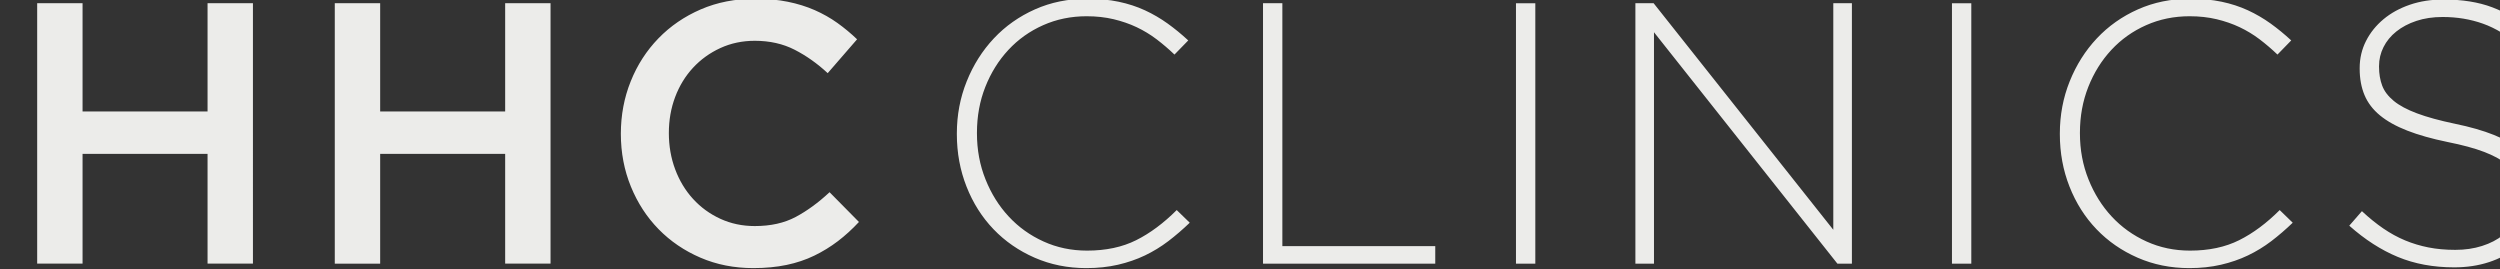 <?xml version="1.0" encoding="UTF-8" standalone="no"?>
<!-- Created with Inkscape (http://www.inkscape.org/) -->

<svg
   width="73.378mm"
   height="7.895mm"
   viewBox="0 0 73.378 7.895"
   version="1.1"
   id="svg1"
   xml:space="preserve"
   xmlns="http://www.w3.org/2000/svg"
   xmlns:svg="http://www.w3.org/2000/svg"><rect x="0" y="0" width="73.378" height="7.895" fill="#333333" stroke="none"/><defs
     id="defs1"><clipPath
       clipPathUnits="userSpaceOnUse"
       id="clipPath156"><path
         d="M 0,0 H 1366 V 868 H 0 Z"
         transform="translate(-582.771,-812.858)"
         id="path156" /></clipPath></defs><g
     id="g149"
     transform="matrix(0.265,0,0,0.265,-692.702,23.659)"><g
       id="g154"
       transform="translate(4.753,-145.757)"><path
         id="path155"
         d="M 0,0 V -9.119 H -3.771 V 12.519 H 0 V 3.524 h 10.386 v 8.995 h 3.771 V -9.119 H 10.386 V 0 Z m 24.728,0 v -9.119 h -3.771 v 21.638 h 3.771 V 3.524 h 10.386 v 8.995 h 3.771 V -9.119 H 35.114 V 0 Z M 62.764,-7.249 C 62.156,-7.712 61.501,-8.114 60.801,-8.454 60.1,-8.794 59.333,-9.052 58.498,-9.227 57.664,-9.402 56.741,-9.49 55.732,-9.49 c -1.587,0 -3.05,0.289 -4.39,0.866 -1.339,0.577 -2.499,1.365 -3.477,2.365 -0.979,0.999 -1.747,2.179 -2.303,3.539 -0.556,1.36 -0.835,2.823 -0.835,4.389 0,1.546 0.273,2.998 0.82,4.359 0.545,1.36 1.313,2.55 2.302,3.57 0.99,1.02 2.164,1.824 3.524,2.411 1.36,0.587 2.864,0.881 4.513,0.881 0.989,0 1.891,-0.083 2.705,-0.248 0.814,-0.165 1.561,-0.397 2.241,-0.695 0.68,-0.299 1.308,-0.654 1.885,-1.066 0.577,-0.413 1.123,-0.866 1.639,-1.36 L 61.914,6.708 C 61.048,7.511 60.131,8.16 59.163,8.655 58.194,9.15 57.092,9.397 55.855,9.397 54.825,9.397 53.872,9.196 52.996,8.794 52.12,8.392 51.363,7.846 50.724,7.156 50.085,6.465 49.591,5.657 49.24,4.729 48.89,3.802 48.715,2.802 48.715,1.731 c 0,-1.072 0.175,-2.076 0.525,-3.014 0.351,-0.938 0.845,-1.757 1.484,-2.457 0.639,-0.701 1.396,-1.252 2.272,-1.654 0.876,-0.402 1.829,-0.603 2.859,-0.603 1.319,0 2.452,0.252 3.4,0.758 0.948,0.504 1.886,1.19 2.813,2.055 L 64.51,-5.657 C 63.954,-6.255 63.371,-6.785 62.764,-7.249 M 86.03,-9.211 c 0.803,0.185 1.55,0.443 2.241,0.772 0.69,0.33 1.339,0.727 1.947,1.19 0.608,0.464 1.2,0.974 1.778,1.53 l -1.082,1.051 c -1.093,-1.092 -2.216,-1.927 -3.37,-2.503 -1.154,-0.577 -2.514,-0.866 -4.08,-0.866 -1.298,0 -2.504,0.252 -3.616,0.758 -1.113,0.504 -2.077,1.194 -2.89,2.071 -0.815,0.875 -1.459,1.905 -1.932,3.091 -0.475,1.184 -0.711,2.457 -0.711,3.817 v 0.062 c 0,1.36 0.231,2.627 0.695,3.802 0.464,1.175 1.102,2.199 1.917,3.076 0.813,0.875 1.777,1.561 2.89,2.055 1.113,0.495 2.318,0.742 3.616,0.742 0.804,0 1.551,-0.083 2.241,-0.247 0.691,-0.166 1.329,-0.387 1.917,-0.665 0.587,-0.278 1.138,-0.613 1.654,-1.004 0.514,-0.392 1.009,-0.815 1.483,-1.268 l 1.144,1.175 c -0.556,0.515 -1.128,0.984 -1.716,1.406 -0.587,0.422 -1.216,0.788 -1.885,1.098 -0.67,0.309 -1.396,0.545 -2.179,0.71 -0.784,0.165 -1.659,0.248 -2.628,0.248 -1.566,0 -3.009,-0.294 -4.327,-0.881 C 77.818,11.422 76.679,10.618 75.721,9.598 74.763,8.578 74.01,7.388 73.465,6.028 72.918,4.667 72.645,3.225 72.645,1.7 V 1.638 c 0,-1.545 0.268,-2.998 0.804,-4.358 0.536,-1.36 1.283,-2.54 2.241,-3.539 0.958,-1 2.097,-1.788 3.416,-2.365 1.318,-0.577 2.751,-0.866 4.296,-0.866 0.948,0 1.824,0.093 2.628,0.279 m 12.054,0.092 h 14.312 v 1.453 H 99.692 v 20.185 h -1.608 z m 21.019,0 h 1.607 v 21.637 h -1.607 z m 9.922,0 h 1.545 v 19.227 l 15.239,-19.227 h 1.206 v 21.638 h -1.546 V -6.306 l -14.93,18.825 h -1.514 z m 26.304,0 h 1.607 v 21.637 h -1.607 z m 22.348,-0.092 c 0.804,0.185 1.55,0.443 2.241,0.772 0.69,0.33 1.339,0.727 1.948,1.19 0.607,0.464 1.2,0.974 1.777,1.53 l -1.082,1.051 c -1.092,-1.092 -2.215,-1.927 -3.369,-2.503 -1.155,-0.577 -2.515,-0.866 -4.08,-0.866 -1.299,0 -2.504,0.252 -3.617,0.758 -1.113,0.504 -2.076,1.194 -2.89,2.071 -0.814,0.875 -1.458,1.905 -1.932,3.091 -0.474,1.184 -0.711,2.457 -0.711,3.817 v 0.062 c 0,1.36 0.232,2.627 0.695,3.802 0.464,1.175 1.103,2.199 1.917,3.076 0.814,0.875 1.777,1.561 2.89,2.055 1.113,0.495 2.318,0.742 3.617,0.742 0.803,0 1.55,-0.083 2.241,-0.247 0.69,-0.166 1.329,-0.387 1.916,-0.665 0.587,-0.278 1.139,-0.613 1.654,-1.004 0.515,-0.392 1.009,-0.815 1.484,-1.268 l 1.143,1.175 c -0.556,0.515 -1.128,0.984 -1.715,1.406 -0.588,0.422 -1.216,0.788 -1.886,1.098 -0.67,0.309 -1.396,0.545 -2.179,0.71 -0.783,0.165 -1.659,0.248 -2.627,0.248 -1.567,0 -3.009,-0.294 -4.328,-0.881 -1.319,-0.587 -2.457,-1.391 -3.416,-2.411 -0.958,-1.02 -1.71,-2.21 -2.256,-3.57 C 164.566,4.667 164.293,3.225 164.293,1.7 V 1.638 c 0,-1.545 0.267,-2.998 0.803,-4.358 0.536,-1.36 1.283,-2.54 2.242,-3.539 0.958,-1 2.096,-1.788 3.415,-2.365 1.319,-0.577 2.751,-0.866 4.297,-0.866 0.947,0 1.823,0.093 2.627,0.279 m 22.271,0.216 c 0.875,0.288 1.627,0.69 2.256,1.206 0.629,0.514 1.123,1.138 1.484,1.87 0.36,0.731 0.541,1.53 0.541,2.395 v 0.062 c 0,1.587 -0.557,2.849 -1.669,3.787 -1.113,0.937 -2.927,1.663 -5.441,2.179 -1.278,0.267 -2.328,0.556 -3.152,0.865 -0.825,0.309 -1.469,0.654 -1.932,1.036 -0.464,0.381 -0.784,0.803 -0.959,1.267 -0.175,0.464 -0.262,0.984 -0.262,1.561 v 0.062 c 0,0.556 0.123,1.082 0.371,1.576 0.247,0.495 0.602,0.928 1.066,1.299 0.464,0.371 1.02,0.664 1.669,0.881 0.649,0.216 1.376,0.324 2.179,0.324 1.195,0 2.313,-0.185 3.354,-0.556 1.041,-0.371 2.076,-1 3.107,-1.886 l 1.02,1.268 c -1.093,0.885 -2.21,1.545 -3.354,1.978 -1.144,0.433 -2.499,0.649 -4.065,0.649 -1.01,0 -1.937,-0.144 -2.782,-0.433 -0.845,-0.289 -1.576,-0.69 -2.194,-1.205 -0.619,-0.516 -1.103,-1.118 -1.453,-1.809 -0.351,-0.69 -0.526,-1.437 -0.526,-2.241 V 7.079 c 0,-0.825 0.134,-1.557 0.402,-2.195 0.268,-0.639 0.696,-1.201 1.283,-1.685 0.587,-0.484 1.345,-0.907 2.272,-1.267 0.927,-0.361 2.04,-0.675 3.338,-0.943 1.237,-0.247 2.246,-0.52 3.029,-0.819 0.783,-0.299 1.407,-0.634 1.871,-1.005 0.463,-0.371 0.782,-0.783 0.958,-1.236 0.175,-0.454 0.263,-0.969 0.263,-1.546 v -0.061 c 0,-0.619 -0.135,-1.19 -0.402,-1.716 -0.268,-0.525 -0.639,-0.979 -1.113,-1.36 -0.474,-0.382 -1.051,-0.68 -1.731,-0.896 -0.68,-0.217 -1.422,-0.325 -2.226,-0.325 -0.803,0 -1.545,0.067 -2.225,0.201 -0.68,0.134 -1.329,0.329 -1.948,0.587 -0.618,0.258 -1.221,0.588 -1.808,0.989 -0.587,0.402 -1.18,0.881 -1.777,1.438 l -1.051,-1.206 c 1.298,-1.154 2.643,-2.02 4.034,-2.596 1.391,-0.577 2.952,-0.866 4.683,-0.866 1.051,0 2.014,0.145 2.89,0.433"
         style="fill:#ececea;fill-opacity:1;fill-rule:nonzero;stroke:none"
         transform="matrix(1.333,0,0,-1.333,2618.361,73.522)"
         clip-path="url(#clipPath156)" /></g></g></svg>
